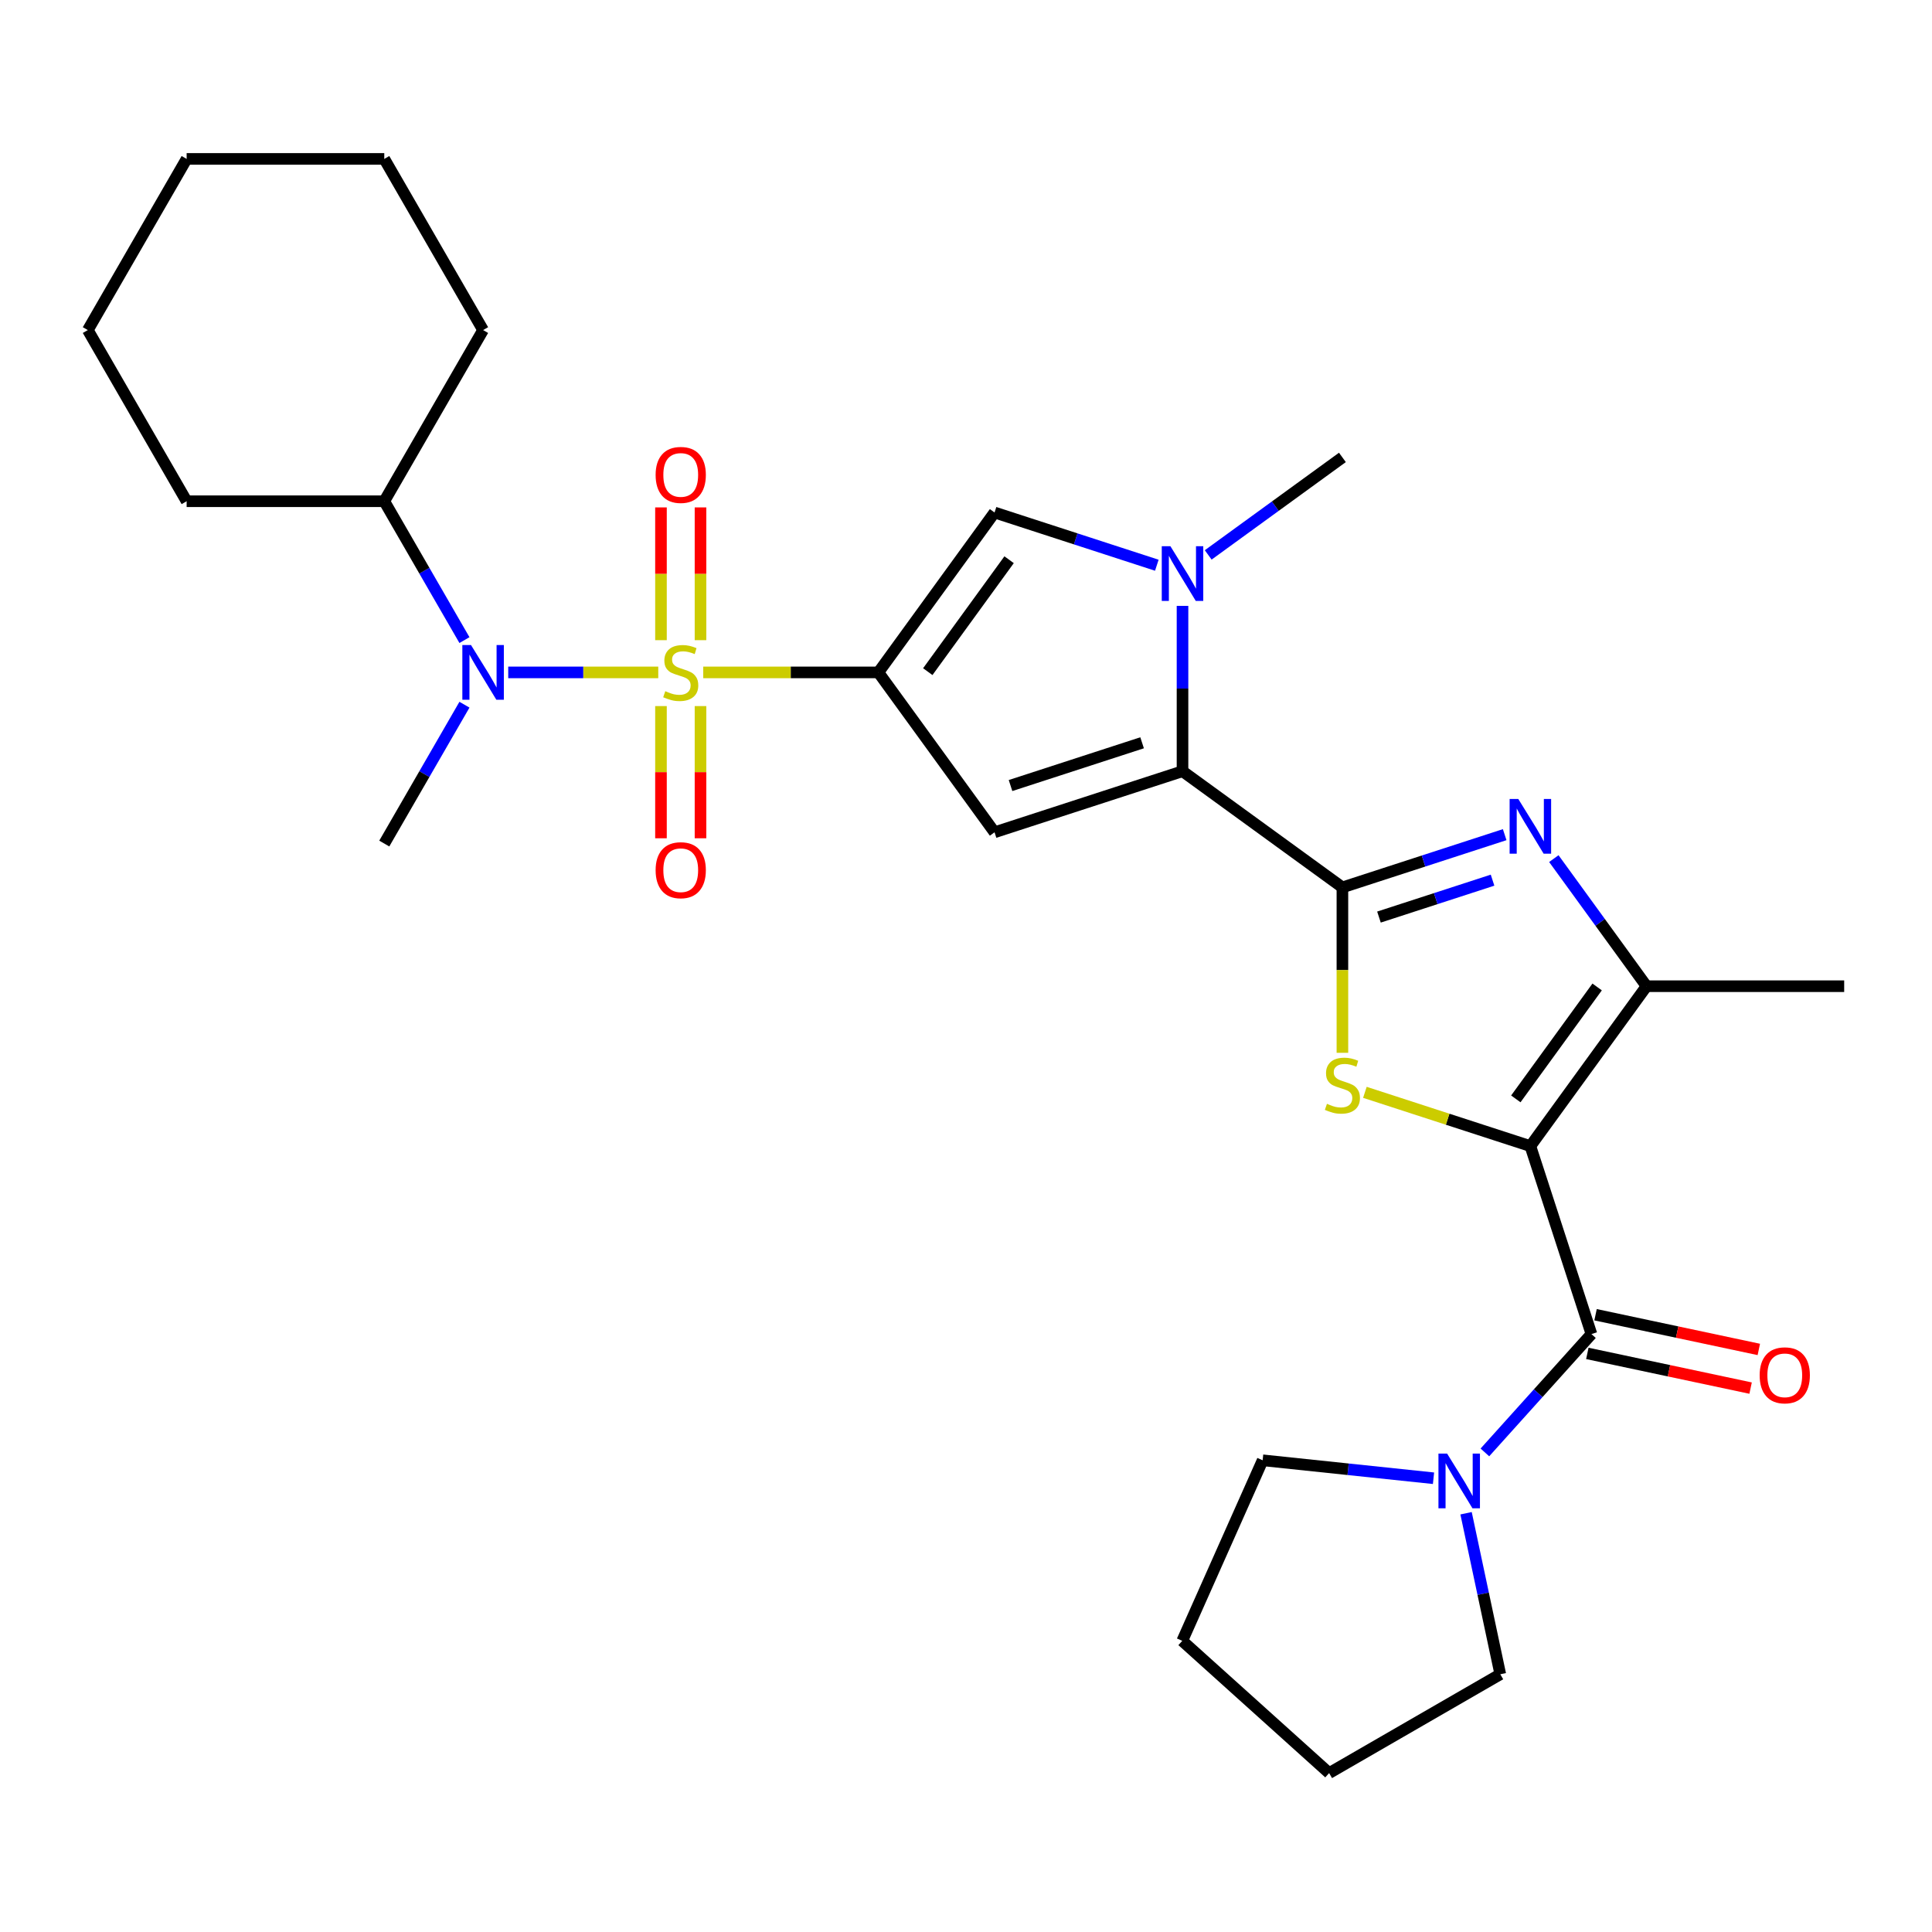 <?xml version='1.0' encoding='iso-8859-1'?>
<svg version='1.1' baseProfile='full'
              xmlns='http://www.w3.org/2000/svg'
                      xmlns:rdkit='http://www.rdkit.org/xml'
                      xmlns:xlink='http://www.w3.org/1999/xlink'
                  xml:space='preserve'
width='1000px' height='1000px' viewBox='0 0 1000 1000'>
<!-- END OF HEADER -->
<rect style='opacity:1.0;fill:#FFFFFF;stroke:none' width='1000' height='1000' x='0' y='0'> </rect>
<path class='bond-0' d='M 363.986,348.033 L 409.316,348.033' style='fill:none;fill-rule:evenodd;stroke:#CCCC00;stroke-width:6px;stroke-linecap:butt;stroke-linejoin:miter;stroke-opacity:1' />
<path class='bond-0' d='M 409.316,348.033 L 454.646,348.033' style='fill:none;fill-rule:evenodd;stroke:#000000;stroke-width:6px;stroke-linecap:butt;stroke-linejoin:miter;stroke-opacity:1' />
<path class='bond-11' d='M 340.711,348.033 L 301.884,348.033' style='fill:none;fill-rule:evenodd;stroke:#CCCC00;stroke-width:6px;stroke-linecap:butt;stroke-linejoin:miter;stroke-opacity:1' />
<path class='bond-11' d='M 301.884,348.033 L 263.057,348.033' style='fill:none;fill-rule:evenodd;stroke:#0000FF;stroke-width:6px;stroke-linecap:butt;stroke-linejoin:miter;stroke-opacity:1' />
<path class='bond-13' d='M 362.578,331.355 L 362.578,296.995' style='fill:none;fill-rule:evenodd;stroke:#CCCC00;stroke-width:6px;stroke-linecap:butt;stroke-linejoin:miter;stroke-opacity:1' />
<path class='bond-13' d='M 362.578,296.995 L 362.578,262.635' style='fill:none;fill-rule:evenodd;stroke:#FF0000;stroke-width:6px;stroke-linecap:butt;stroke-linejoin:miter;stroke-opacity:1' />
<path class='bond-13' d='M 342.118,331.355 L 342.118,296.995' style='fill:none;fill-rule:evenodd;stroke:#CCCC00;stroke-width:6px;stroke-linecap:butt;stroke-linejoin:miter;stroke-opacity:1' />
<path class='bond-13' d='M 342.118,296.995 L 342.118,262.635' style='fill:none;fill-rule:evenodd;stroke:#FF0000;stroke-width:6px;stroke-linecap:butt;stroke-linejoin:miter;stroke-opacity:1' />
<path class='bond-14' d='M 342.118,365.47 L 342.118,399.68' style='fill:none;fill-rule:evenodd;stroke:#CCCC00;stroke-width:6px;stroke-linecap:butt;stroke-linejoin:miter;stroke-opacity:1' />
<path class='bond-14' d='M 342.118,399.68 L 342.118,433.889' style='fill:none;fill-rule:evenodd;stroke:#FF0000;stroke-width:6px;stroke-linecap:butt;stroke-linejoin:miter;stroke-opacity:1' />
<path class='bond-14' d='M 362.578,365.47 L 362.578,399.68' style='fill:none;fill-rule:evenodd;stroke:#CCCC00;stroke-width:6px;stroke-linecap:butt;stroke-linejoin:miter;stroke-opacity:1' />
<path class='bond-14' d='M 362.578,399.68 L 362.578,433.889' style='fill:none;fill-rule:evenodd;stroke:#FF0000;stroke-width:6px;stroke-linecap:butt;stroke-linejoin:miter;stroke-opacity:1' />
<path class='bond-5' d='M 454.646,348.033 L 514.775,430.793' style='fill:none;fill-rule:evenodd;stroke:#000000;stroke-width:6px;stroke-linecap:butt;stroke-linejoin:miter;stroke-opacity:1' />
<path class='bond-10' d='M 454.646,348.033 L 514.775,265.272' style='fill:none;fill-rule:evenodd;stroke:#000000;stroke-width:6px;stroke-linecap:butt;stroke-linejoin:miter;stroke-opacity:1' />
<path class='bond-10' d='M 480.218,347.644 L 522.308,289.712' style='fill:none;fill-rule:evenodd;stroke:#000000;stroke-width:6px;stroke-linecap:butt;stroke-linejoin:miter;stroke-opacity:1' />
<path class='bond-1' d='M 792.118,593.22 L 749.292,579.305' style='fill:none;fill-rule:evenodd;stroke:#000000;stroke-width:6px;stroke-linecap:butt;stroke-linejoin:miter;stroke-opacity:1' />
<path class='bond-1' d='M 749.292,579.305 L 706.465,565.39' style='fill:none;fill-rule:evenodd;stroke:#CCCC00;stroke-width:6px;stroke-linecap:butt;stroke-linejoin:miter;stroke-opacity:1' />
<path class='bond-7' d='M 792.118,593.22 L 823.73,690.512' style='fill:none;fill-rule:evenodd;stroke:#000000;stroke-width:6px;stroke-linecap:butt;stroke-linejoin:miter;stroke-opacity:1' />
<path class='bond-31' d='M 792.118,593.22 L 852.248,510.46' style='fill:none;fill-rule:evenodd;stroke:#000000;stroke-width:6px;stroke-linecap:butt;stroke-linejoin:miter;stroke-opacity:1' />
<path class='bond-31' d='M 784.586,568.781 L 826.676,510.848' style='fill:none;fill-rule:evenodd;stroke:#000000;stroke-width:6px;stroke-linecap:butt;stroke-linejoin:miter;stroke-opacity:1' />
<path class='bond-2' d='M 694.827,459.311 L 612.066,399.182' style='fill:none;fill-rule:evenodd;stroke:#000000;stroke-width:6px;stroke-linecap:butt;stroke-linejoin:miter;stroke-opacity:1' />
<path class='bond-3' d='M 694.827,459.311 L 694.827,502.121' style='fill:none;fill-rule:evenodd;stroke:#000000;stroke-width:6px;stroke-linecap:butt;stroke-linejoin:miter;stroke-opacity:1' />
<path class='bond-3' d='M 694.827,502.121 L 694.827,544.931' style='fill:none;fill-rule:evenodd;stroke:#CCCC00;stroke-width:6px;stroke-linecap:butt;stroke-linejoin:miter;stroke-opacity:1' />
<path class='bond-6' d='M 694.827,459.311 L 736.824,445.665' style='fill:none;fill-rule:evenodd;stroke:#000000;stroke-width:6px;stroke-linecap:butt;stroke-linejoin:miter;stroke-opacity:1' />
<path class='bond-6' d='M 736.824,445.665 L 778.821,432.02' style='fill:none;fill-rule:evenodd;stroke:#0000FF;stroke-width:6px;stroke-linecap:butt;stroke-linejoin:miter;stroke-opacity:1' />
<path class='bond-6' d='M 713.749,474.675 L 743.146,465.123' style='fill:none;fill-rule:evenodd;stroke:#000000;stroke-width:6px;stroke-linecap:butt;stroke-linejoin:miter;stroke-opacity:1' />
<path class='bond-6' d='M 743.146,465.123 L 772.544,455.571' style='fill:none;fill-rule:evenodd;stroke:#0000FF;stroke-width:6px;stroke-linecap:butt;stroke-linejoin:miter;stroke-opacity:1' />
<path class='bond-4' d='M 612.066,399.182 L 514.775,430.793' style='fill:none;fill-rule:evenodd;stroke:#000000;stroke-width:6px;stroke-linecap:butt;stroke-linejoin:miter;stroke-opacity:1' />
<path class='bond-4' d='M 591.15,384.465 L 523.047,406.593' style='fill:none;fill-rule:evenodd;stroke:#000000;stroke-width:6px;stroke-linecap:butt;stroke-linejoin:miter;stroke-opacity:1' />
<path class='bond-29' d='M 612.066,399.182 L 612.066,356.391' style='fill:none;fill-rule:evenodd;stroke:#000000;stroke-width:6px;stroke-linecap:butt;stroke-linejoin:miter;stroke-opacity:1' />
<path class='bond-29' d='M 612.066,356.391 L 612.066,313.601' style='fill:none;fill-rule:evenodd;stroke:#0000FF;stroke-width:6px;stroke-linecap:butt;stroke-linejoin:miter;stroke-opacity:1' />
<path class='bond-8' d='M 804.264,444.416 L 828.256,477.438' style='fill:none;fill-rule:evenodd;stroke:#0000FF;stroke-width:6px;stroke-linecap:butt;stroke-linejoin:miter;stroke-opacity:1' />
<path class='bond-8' d='M 828.256,477.438 L 852.248,510.46' style='fill:none;fill-rule:evenodd;stroke:#000000;stroke-width:6px;stroke-linecap:butt;stroke-linejoin:miter;stroke-opacity:1' />
<path class='bond-12' d='M 823.73,690.512 L 796.154,721.139' style='fill:none;fill-rule:evenodd;stroke:#000000;stroke-width:6px;stroke-linecap:butt;stroke-linejoin:miter;stroke-opacity:1' />
<path class='bond-12' d='M 796.154,721.139 L 768.577,751.765' style='fill:none;fill-rule:evenodd;stroke:#0000FF;stroke-width:6px;stroke-linecap:butt;stroke-linejoin:miter;stroke-opacity:1' />
<path class='bond-15' d='M 821.603,700.518 L 863.856,709.499' style='fill:none;fill-rule:evenodd;stroke:#000000;stroke-width:6px;stroke-linecap:butt;stroke-linejoin:miter;stroke-opacity:1' />
<path class='bond-15' d='M 863.856,709.499 L 906.108,718.48' style='fill:none;fill-rule:evenodd;stroke:#FF0000;stroke-width:6px;stroke-linecap:butt;stroke-linejoin:miter;stroke-opacity:1' />
<path class='bond-15' d='M 825.857,680.505 L 868.11,689.486' style='fill:none;fill-rule:evenodd;stroke:#000000;stroke-width:6px;stroke-linecap:butt;stroke-linejoin:miter;stroke-opacity:1' />
<path class='bond-15' d='M 868.11,689.486 L 910.362,698.467' style='fill:none;fill-rule:evenodd;stroke:#FF0000;stroke-width:6px;stroke-linecap:butt;stroke-linejoin:miter;stroke-opacity:1' />
<path class='bond-18' d='M 852.248,510.46 L 954.545,510.46' style='fill:none;fill-rule:evenodd;stroke:#000000;stroke-width:6px;stroke-linecap:butt;stroke-linejoin:miter;stroke-opacity:1' />
<path class='bond-9' d='M 598.769,292.563 L 556.772,278.917' style='fill:none;fill-rule:evenodd;stroke:#0000FF;stroke-width:6px;stroke-linecap:butt;stroke-linejoin:miter;stroke-opacity:1' />
<path class='bond-9' d='M 556.772,278.917 L 514.775,265.272' style='fill:none;fill-rule:evenodd;stroke:#000000;stroke-width:6px;stroke-linecap:butt;stroke-linejoin:miter;stroke-opacity:1' />
<path class='bond-17' d='M 625.364,287.222 L 660.096,261.988' style='fill:none;fill-rule:evenodd;stroke:#0000FF;stroke-width:6px;stroke-linecap:butt;stroke-linejoin:miter;stroke-opacity:1' />
<path class='bond-17' d='M 660.096,261.988 L 694.827,236.754' style='fill:none;fill-rule:evenodd;stroke:#000000;stroke-width:6px;stroke-linecap:butt;stroke-linejoin:miter;stroke-opacity:1' />
<path class='bond-16' d='M 240.399,331.315 L 219.65,295.378' style='fill:none;fill-rule:evenodd;stroke:#0000FF;stroke-width:6px;stroke-linecap:butt;stroke-linejoin:miter;stroke-opacity:1' />
<path class='bond-16' d='M 219.65,295.378 L 198.901,259.44' style='fill:none;fill-rule:evenodd;stroke:#000000;stroke-width:6px;stroke-linecap:butt;stroke-linejoin:miter;stroke-opacity:1' />
<path class='bond-19' d='M 240.399,364.75 L 219.65,400.688' style='fill:none;fill-rule:evenodd;stroke:#0000FF;stroke-width:6px;stroke-linecap:butt;stroke-linejoin:miter;stroke-opacity:1' />
<path class='bond-19' d='M 219.65,400.688 L 198.901,436.625' style='fill:none;fill-rule:evenodd;stroke:#000000;stroke-width:6px;stroke-linecap:butt;stroke-linejoin:miter;stroke-opacity:1' />
<path class='bond-20' d='M 758.833,783.251 L 767.691,824.924' style='fill:none;fill-rule:evenodd;stroke:#0000FF;stroke-width:6px;stroke-linecap:butt;stroke-linejoin:miter;stroke-opacity:1' />
<path class='bond-20' d='M 767.691,824.924 L 776.548,866.596' style='fill:none;fill-rule:evenodd;stroke:#000000;stroke-width:6px;stroke-linecap:butt;stroke-linejoin:miter;stroke-opacity:1' />
<path class='bond-21' d='M 741.982,765.136 L 697.762,760.488' style='fill:none;fill-rule:evenodd;stroke:#0000FF;stroke-width:6px;stroke-linecap:butt;stroke-linejoin:miter;stroke-opacity:1' />
<path class='bond-21' d='M 697.762,760.488 L 653.542,755.841' style='fill:none;fill-rule:evenodd;stroke:#000000;stroke-width:6px;stroke-linecap:butt;stroke-linejoin:miter;stroke-opacity:1' />
<path class='bond-22' d='M 198.901,259.44 L 250.05,170.847' style='fill:none;fill-rule:evenodd;stroke:#000000;stroke-width:6px;stroke-linecap:butt;stroke-linejoin:miter;stroke-opacity:1' />
<path class='bond-23' d='M 198.901,259.44 L 96.603,259.44' style='fill:none;fill-rule:evenodd;stroke:#000000;stroke-width:6px;stroke-linecap:butt;stroke-linejoin:miter;stroke-opacity:1' />
<path class='bond-24' d='M 776.548,866.596 L 687.956,917.745' style='fill:none;fill-rule:evenodd;stroke:#000000;stroke-width:6px;stroke-linecap:butt;stroke-linejoin:miter;stroke-opacity:1' />
<path class='bond-25' d='M 653.542,755.841 L 611.934,849.294' style='fill:none;fill-rule:evenodd;stroke:#000000;stroke-width:6px;stroke-linecap:butt;stroke-linejoin:miter;stroke-opacity:1' />
<path class='bond-27' d='M 250.05,170.847 L 198.901,82.255' style='fill:none;fill-rule:evenodd;stroke:#000000;stroke-width:6px;stroke-linecap:butt;stroke-linejoin:miter;stroke-opacity:1' />
<path class='bond-26' d='M 96.603,259.44 L 45.455,170.847' style='fill:none;fill-rule:evenodd;stroke:#000000;stroke-width:6px;stroke-linecap:butt;stroke-linejoin:miter;stroke-opacity:1' />
<path class='bond-32' d='M 687.956,917.745 L 611.934,849.294' style='fill:none;fill-rule:evenodd;stroke:#000000;stroke-width:6px;stroke-linecap:butt;stroke-linejoin:miter;stroke-opacity:1' />
<path class='bond-28' d='M 45.455,170.847 L 96.603,82.255' style='fill:none;fill-rule:evenodd;stroke:#000000;stroke-width:6px;stroke-linecap:butt;stroke-linejoin:miter;stroke-opacity:1' />
<path class='bond-30' d='M 198.901,82.255 L 96.603,82.255' style='fill:none;fill-rule:evenodd;stroke:#000000;stroke-width:6px;stroke-linecap:butt;stroke-linejoin:miter;stroke-opacity:1' />
<path  class='atom-0' d='M 344.348 357.753
Q 344.668 357.873, 345.988 358.433
Q 347.308 358.993, 348.748 359.353
Q 350.228 359.673, 351.668 359.673
Q 354.348 359.673, 355.908 358.393
Q 357.468 357.073, 357.468 354.793
Q 357.468 353.233, 356.668 352.273
Q 355.908 351.313, 354.708 350.793
Q 353.508 350.273, 351.508 349.673
Q 348.988 348.913, 347.468 348.193
Q 345.988 347.473, 344.908 345.953
Q 343.868 344.433, 343.868 341.873
Q 343.868 338.313, 346.268 336.113
Q 348.708 333.913, 353.508 333.913
Q 356.788 333.913, 360.508 335.473
L 359.588 338.553
Q 356.188 337.153, 353.628 337.153
Q 350.868 337.153, 349.348 338.313
Q 347.828 339.433, 347.868 341.393
Q 347.868 342.913, 348.628 343.833
Q 349.428 344.753, 350.548 345.273
Q 351.708 345.793, 353.628 346.393
Q 356.188 347.193, 357.708 347.993
Q 359.228 348.793, 360.308 350.433
Q 361.428 352.033, 361.428 354.793
Q 361.428 358.713, 358.788 360.833
Q 356.188 362.913, 351.828 362.913
Q 349.308 362.913, 347.388 362.353
Q 345.508 361.833, 343.268 360.913
L 344.348 357.753
' fill='#CCCC00'/>
<path  class='atom-4' d='M 686.827 571.329
Q 687.147 571.449, 688.467 572.009
Q 689.787 572.569, 691.227 572.929
Q 692.707 573.249, 694.147 573.249
Q 696.827 573.249, 698.387 571.969
Q 699.947 570.649, 699.947 568.369
Q 699.947 566.809, 699.147 565.849
Q 698.387 564.889, 697.187 564.369
Q 695.987 563.849, 693.987 563.249
Q 691.467 562.489, 689.947 561.769
Q 688.467 561.049, 687.387 559.529
Q 686.347 558.009, 686.347 555.449
Q 686.347 551.889, 688.747 549.689
Q 691.187 547.489, 695.987 547.489
Q 699.267 547.489, 702.987 549.049
L 702.067 552.129
Q 698.667 550.729, 696.107 550.729
Q 693.347 550.729, 691.827 551.889
Q 690.307 553.009, 690.347 554.969
Q 690.347 556.489, 691.107 557.409
Q 691.907 558.329, 693.027 558.849
Q 694.187 559.369, 696.107 559.969
Q 698.667 560.769, 700.187 561.569
Q 701.707 562.369, 702.787 564.009
Q 703.907 565.609, 703.907 568.369
Q 703.907 572.289, 701.267 574.409
Q 698.667 576.489, 694.307 576.489
Q 691.787 576.489, 689.867 575.929
Q 687.987 575.409, 685.747 574.489
L 686.827 571.329
' fill='#CCCC00'/>
<path  class='atom-7' d='M 785.858 413.539
L 795.138 428.539
Q 796.058 430.019, 797.538 432.699
Q 799.018 435.379, 799.098 435.539
L 799.098 413.539
L 802.858 413.539
L 802.858 441.859
L 798.978 441.859
L 789.018 425.459
Q 787.858 423.539, 786.618 421.339
Q 785.418 419.139, 785.058 418.459
L 785.058 441.859
L 781.378 441.859
L 781.378 413.539
L 785.858 413.539
' fill='#0000FF'/>
<path  class='atom-10' d='M 605.806 282.724
L 615.086 297.724
Q 616.006 299.204, 617.486 301.884
Q 618.966 304.564, 619.046 304.724
L 619.046 282.724
L 622.806 282.724
L 622.806 311.044
L 618.926 311.044
L 608.966 294.644
Q 607.806 292.724, 606.566 290.524
Q 605.366 288.324, 605.006 287.644
L 605.006 311.044
L 601.326 311.044
L 601.326 282.724
L 605.806 282.724
' fill='#0000FF'/>
<path  class='atom-12' d='M 243.79 333.873
L 253.07 348.873
Q 253.99 350.353, 255.47 353.033
Q 256.95 355.713, 257.03 355.873
L 257.03 333.873
L 260.79 333.873
L 260.79 362.193
L 256.91 362.193
L 246.95 345.793
Q 245.79 343.873, 244.55 341.673
Q 243.35 339.473, 242.99 338.793
L 242.99 362.193
L 239.31 362.193
L 239.31 333.873
L 243.79 333.873
' fill='#0000FF'/>
<path  class='atom-13' d='M 749.019 752.374
L 758.299 767.374
Q 759.219 768.854, 760.699 771.534
Q 762.179 774.214, 762.259 774.374
L 762.259 752.374
L 766.019 752.374
L 766.019 780.694
L 762.139 780.694
L 752.179 764.294
Q 751.019 762.374, 749.779 760.174
Q 748.579 757.974, 748.219 757.294
L 748.219 780.694
L 744.539 780.694
L 744.539 752.374
L 749.019 752.374
' fill='#0000FF'/>
<path  class='atom-14' d='M 339.348 245.815
Q 339.348 239.015, 342.708 235.215
Q 346.068 231.415, 352.348 231.415
Q 358.628 231.415, 361.988 235.215
Q 365.348 239.015, 365.348 245.815
Q 365.348 252.695, 361.948 256.615
Q 358.548 260.495, 352.348 260.495
Q 346.108 260.495, 342.708 256.615
Q 339.348 252.735, 339.348 245.815
M 352.348 257.295
Q 356.668 257.295, 358.988 254.415
Q 361.348 251.495, 361.348 245.815
Q 361.348 240.255, 358.988 237.455
Q 356.668 234.615, 352.348 234.615
Q 348.028 234.615, 345.668 237.415
Q 343.348 240.215, 343.348 245.815
Q 343.348 251.535, 345.668 254.415
Q 348.028 257.295, 352.348 257.295
' fill='#FF0000'/>
<path  class='atom-15' d='M 339.348 450.411
Q 339.348 443.611, 342.708 439.811
Q 346.068 436.011, 352.348 436.011
Q 358.628 436.011, 361.988 439.811
Q 365.348 443.611, 365.348 450.411
Q 365.348 457.291, 361.948 461.211
Q 358.548 465.091, 352.348 465.091
Q 346.108 465.091, 342.708 461.211
Q 339.348 457.331, 339.348 450.411
M 352.348 461.891
Q 356.668 461.891, 358.988 459.011
Q 361.348 456.091, 361.348 450.411
Q 361.348 444.851, 358.988 442.051
Q 356.668 439.211, 352.348 439.211
Q 348.028 439.211, 345.668 442.011
Q 343.348 444.811, 343.348 450.411
Q 343.348 456.131, 345.668 459.011
Q 348.028 461.891, 352.348 461.891
' fill='#FF0000'/>
<path  class='atom-16' d='M 910.793 711.861
Q 910.793 705.061, 914.153 701.261
Q 917.513 697.461, 923.793 697.461
Q 930.073 697.461, 933.433 701.261
Q 936.793 705.061, 936.793 711.861
Q 936.793 718.741, 933.393 722.661
Q 929.993 726.541, 923.793 726.541
Q 917.553 726.541, 914.153 722.661
Q 910.793 718.781, 910.793 711.861
M 923.793 723.341
Q 928.113 723.341, 930.433 720.461
Q 932.793 717.541, 932.793 711.861
Q 932.793 706.301, 930.433 703.501
Q 928.113 700.661, 923.793 700.661
Q 919.473 700.661, 917.113 703.461
Q 914.793 706.261, 914.793 711.861
Q 914.793 717.581, 917.113 720.461
Q 919.473 723.341, 923.793 723.341
' fill='#FF0000'/>
</svg>
